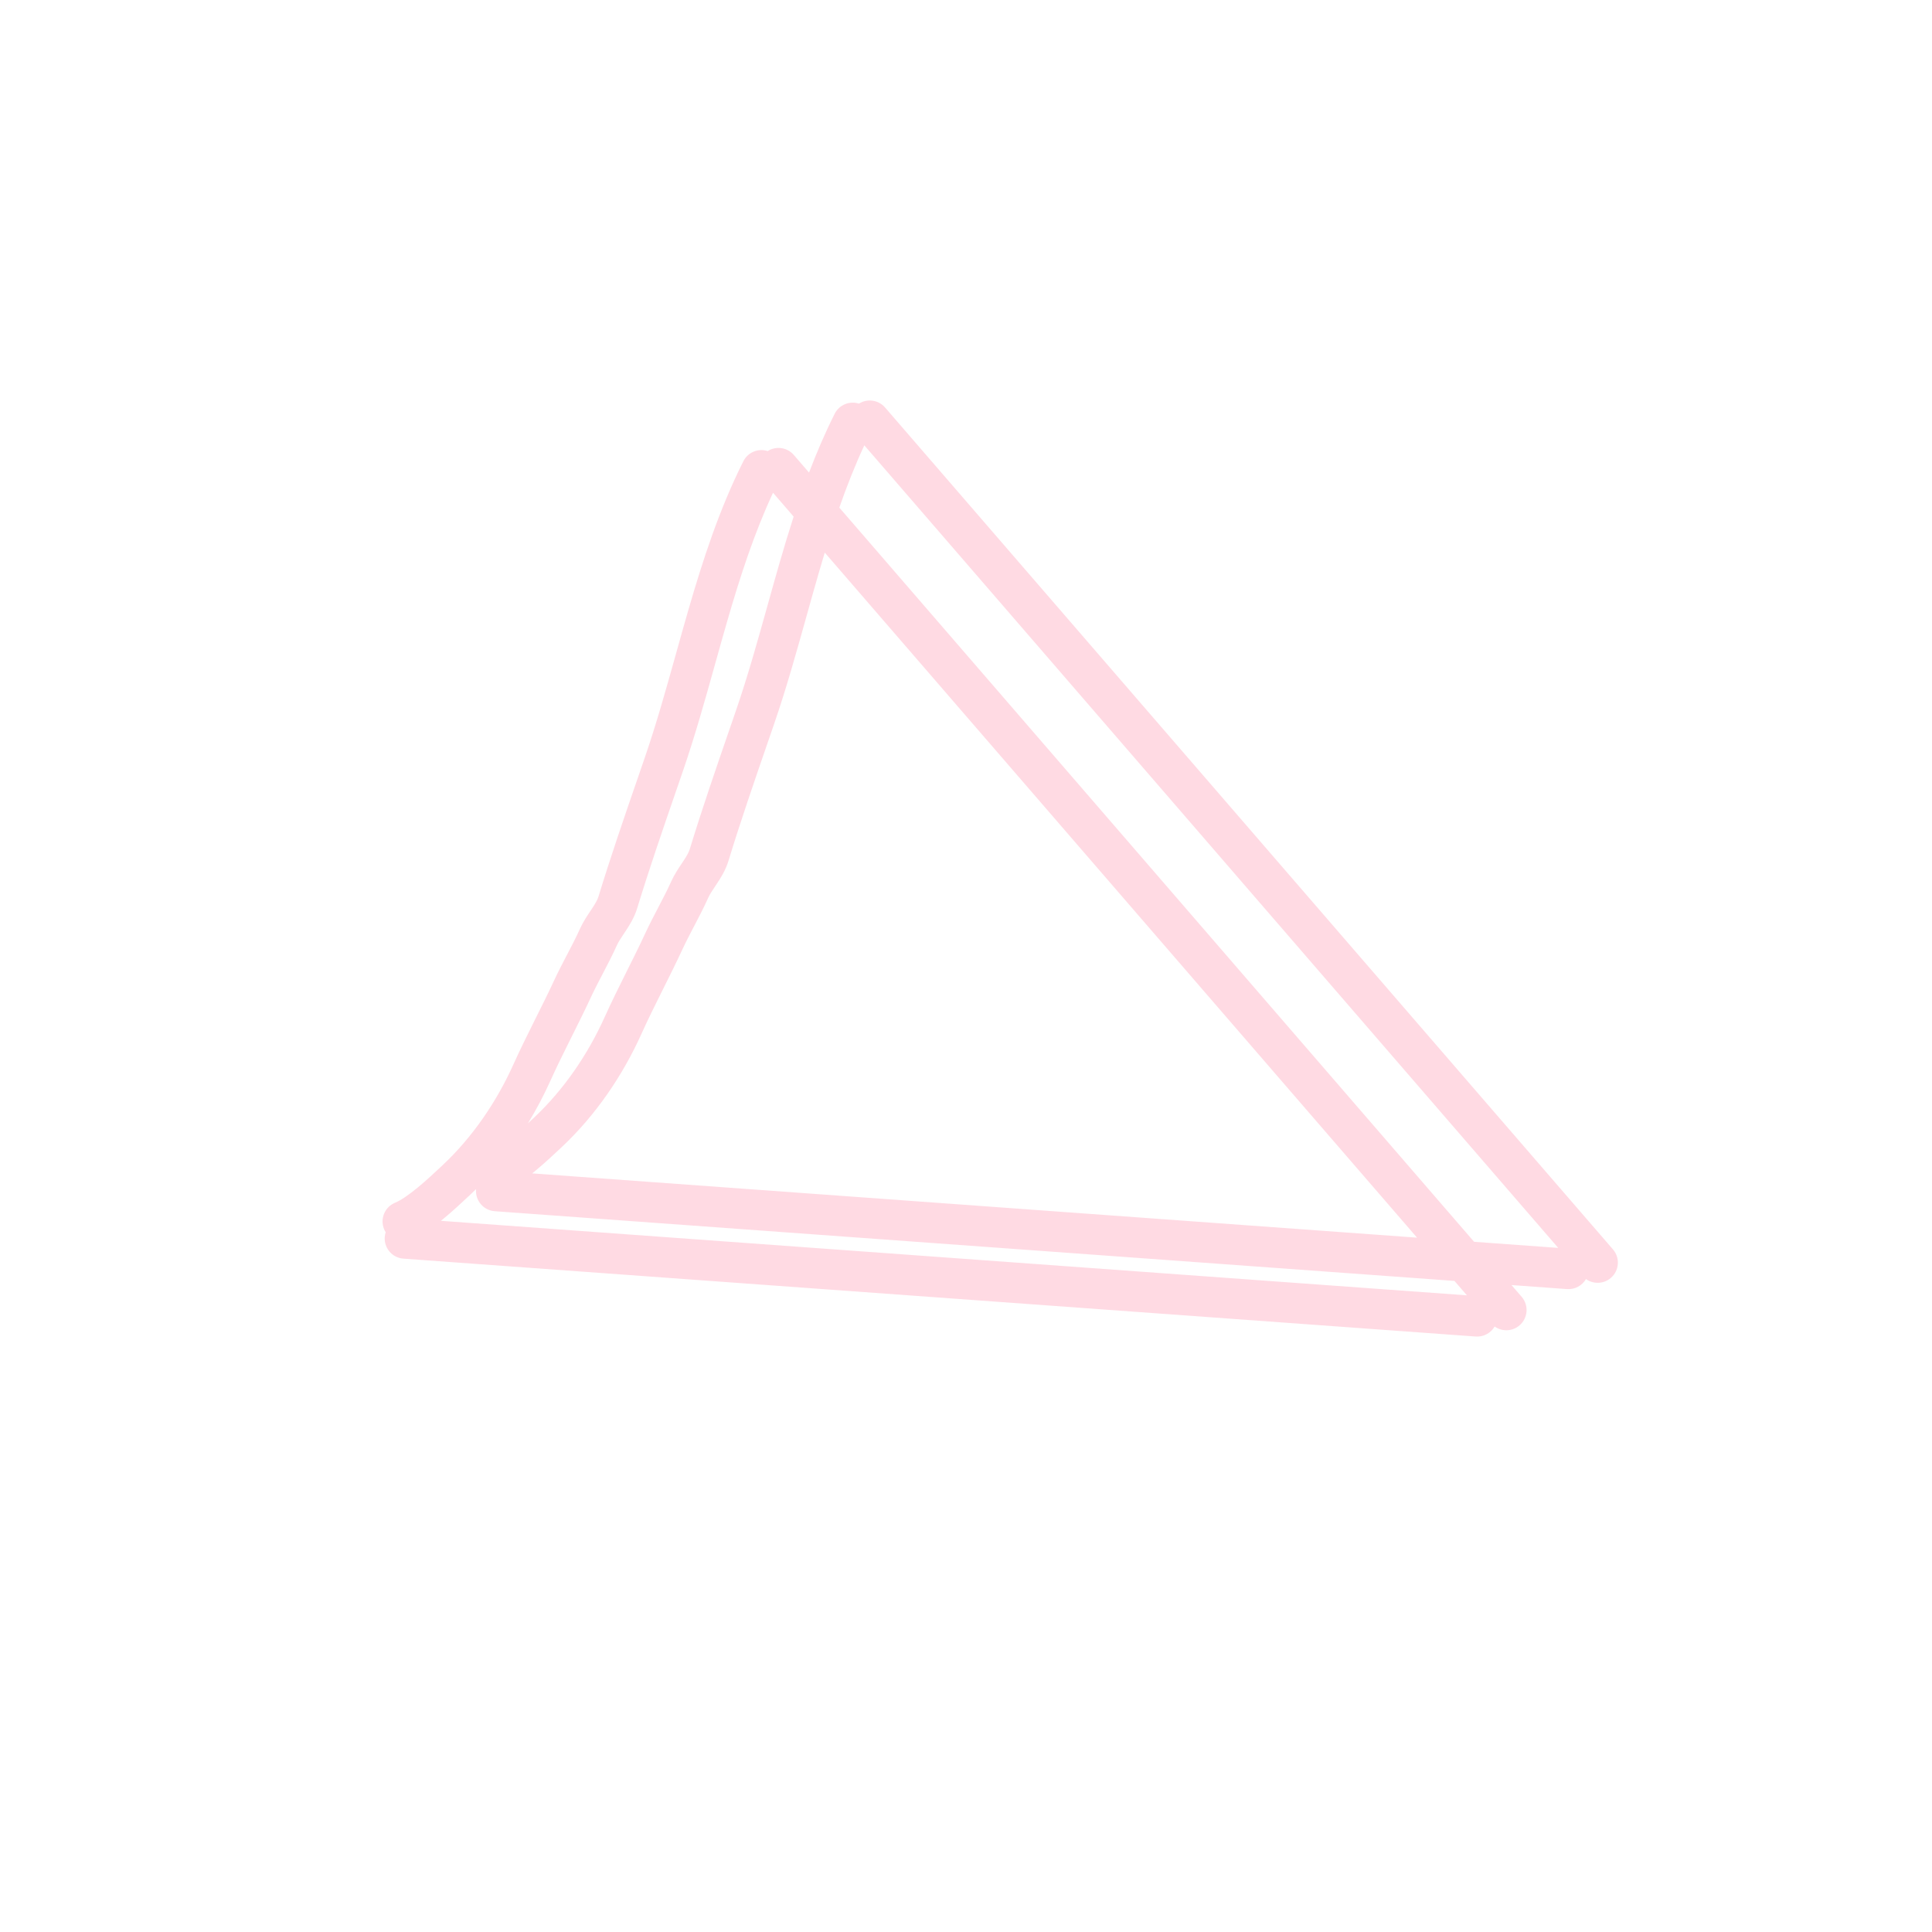 <svg width="297" height="297" viewBox="0 0 297 297" fill="none" xmlns="http://www.w3.org/2000/svg"><g opacity="0.15"><g filter="url(#filter0_f_49_172)"><path fill-rule="evenodd" clip-rule="evenodd" d="M243.803 196.631C244.944 197.441 246.53 197.402 247.635 196.446C248.934 195.323 249.076 193.36 247.953 192.061L136.061 62.644C135.041 61.464 133.327 61.238 132.048 62.049C130.611 61.58 129.008 62.22 128.31 63.612C126.828 66.566 125.534 69.589 124.371 72.648L122.026 69.935C121.006 68.756 119.292 68.53 118.013 69.341C116.575 68.872 114.973 69.511 114.274 70.904C110.587 78.258 108.058 86.041 105.826 93.746C105.168 96.02 104.537 98.275 103.913 100.513C102.396 105.94 100.91 111.261 99.114 116.487C98.768 117.493 98.421 118.5 98.073 119.509C95.989 125.555 93.884 131.662 91.998 137.833C91.844 138.334 91.538 138.874 90.977 139.721C90.913 139.818 90.843 139.922 90.769 140.032C90.285 140.753 89.628 141.732 89.152 142.789C88.583 144.052 87.939 145.295 87.25 146.615L87.133 146.838C86.49 148.07 85.807 149.376 85.183 150.722C84.282 152.665 83.323 154.584 82.341 156.551L82.081 157.071C81.017 159.204 79.931 161.393 78.923 163.633C76.329 169.394 72.629 174.82 68.046 179.114L67.852 179.297C66.797 180.286 65.549 181.456 64.258 182.521C62.837 183.694 61.61 184.531 60.731 184.893C59.144 185.547 58.388 187.365 59.043 188.952C59.112 189.12 59.194 189.279 59.288 189.428C59.213 189.661 59.164 189.907 59.145 190.163C59.021 191.875 60.308 193.364 62.02 193.488L226.855 205.46C228.08 205.548 229.189 204.916 229.768 203.923C230.909 204.733 232.495 204.694 233.6 203.738C234.898 202.615 235.041 200.652 233.918 199.353L232.357 197.548L240.891 198.168C242.115 198.256 243.225 197.624 243.803 196.631ZM67.778 187.673L225.505 199.128L223.588 196.911L76.056 186.196C74.343 186.072 73.056 184.583 73.18 182.871C73.182 182.846 73.185 182.821 73.187 182.796C72.894 183.085 72.597 183.37 72.297 183.651L72.082 183.853C71.045 184.825 69.665 186.12 68.216 187.316C68.073 187.434 67.926 187.554 67.778 187.673ZM81.154 172.69C81.407 172.455 81.652 172.226 81.887 172.005L82.082 171.823C86.664 167.528 90.365 162.102 92.958 156.341C93.966 154.101 95.052 151.912 96.117 149.779L96.376 149.259C97.358 147.292 98.317 145.373 99.218 143.43C99.842 142.084 100.525 140.778 101.169 139.546L101.285 139.323C101.975 138.003 102.618 136.76 103.187 135.497C103.663 134.44 104.321 133.461 104.804 132.741C104.878 132.63 104.948 132.526 105.012 132.429C105.573 131.582 105.88 131.042 106.033 130.541C107.919 124.37 110.024 118.263 112.109 112.217C112.456 111.208 112.804 110.201 113.149 109.195C114.945 103.969 116.432 98.648 117.948 93.221C118.573 90.984 119.203 88.728 119.861 86.454C120.54 84.111 121.246 81.76 122.004 79.417L118.836 75.752C115.928 81.991 113.783 88.624 111.798 95.476C111.175 97.624 110.566 99.805 109.952 102.002C108.416 107.502 106.852 113.099 104.994 118.507C104.644 119.524 104.295 120.538 103.946 121.551L103.945 121.553C101.859 127.604 99.795 133.594 97.943 139.651C97.502 141.093 96.733 142.288 96.16 143.154C96.069 143.291 95.984 143.419 95.903 143.541C95.401 144.294 95.067 144.796 94.821 145.343C94.167 146.793 93.444 148.185 92.76 149.494L92.662 149.681C92.003 150.944 91.383 152.129 90.823 153.338C89.882 155.367 88.883 157.365 87.909 159.317L87.644 159.847C86.578 161.983 85.544 164.071 84.592 166.185C83.594 168.401 82.447 170.582 81.154 172.69ZM226.607 190.897L239.54 191.836L132.871 68.46C131.426 71.561 130.169 74.759 129.026 78.033L226.607 190.897ZM126.789 84.951C126.465 86.023 126.147 87.1 125.833 88.184C125.211 90.331 124.601 92.512 123.988 94.709L123.987 94.71C122.451 100.21 120.888 105.807 119.029 111.216C118.684 112.219 118.339 113.221 117.994 114.221L117.986 114.244L117.982 114.256L117.981 114.259L117.98 114.261C115.895 120.312 113.83 126.303 111.978 132.359C111.537 133.801 110.769 134.997 110.195 135.862C110.127 135.964 110.063 136.062 110 136.156L109.938 136.249C109.436 137.002 109.102 137.504 108.856 138.051C108.203 139.501 107.479 140.893 106.796 142.202L106.697 142.389C106.038 143.652 105.418 144.837 104.858 146.046C103.917 148.075 102.919 150.073 101.944 152.025L101.679 152.556C100.613 154.692 99.579 156.779 98.627 158.893C95.738 165.311 91.584 171.438 86.333 176.359L86.117 176.562C85.08 177.533 83.7 178.828 82.251 180.024C82.108 180.142 81.962 180.262 81.813 180.381L217.838 190.26L126.789 84.951Z" fill="#FF0844"/></g></g><defs><filter id="filter0_f_49_172" x="52.807" y="55.568" width="201.903" height="155.9" filterUnits="userSpaceOnUse" color-interpolation-filters="sRGB"><feFlood flood-opacity="0" result="BackgroundImageFix"/><feBlend mode="normal" in="SourceGraphic" in2="BackgroundImageFix" result="shape"/><feGaussianBlur stdDeviation="3" result="effect1_foregroundBlur_49_172"/></filter></defs></svg>